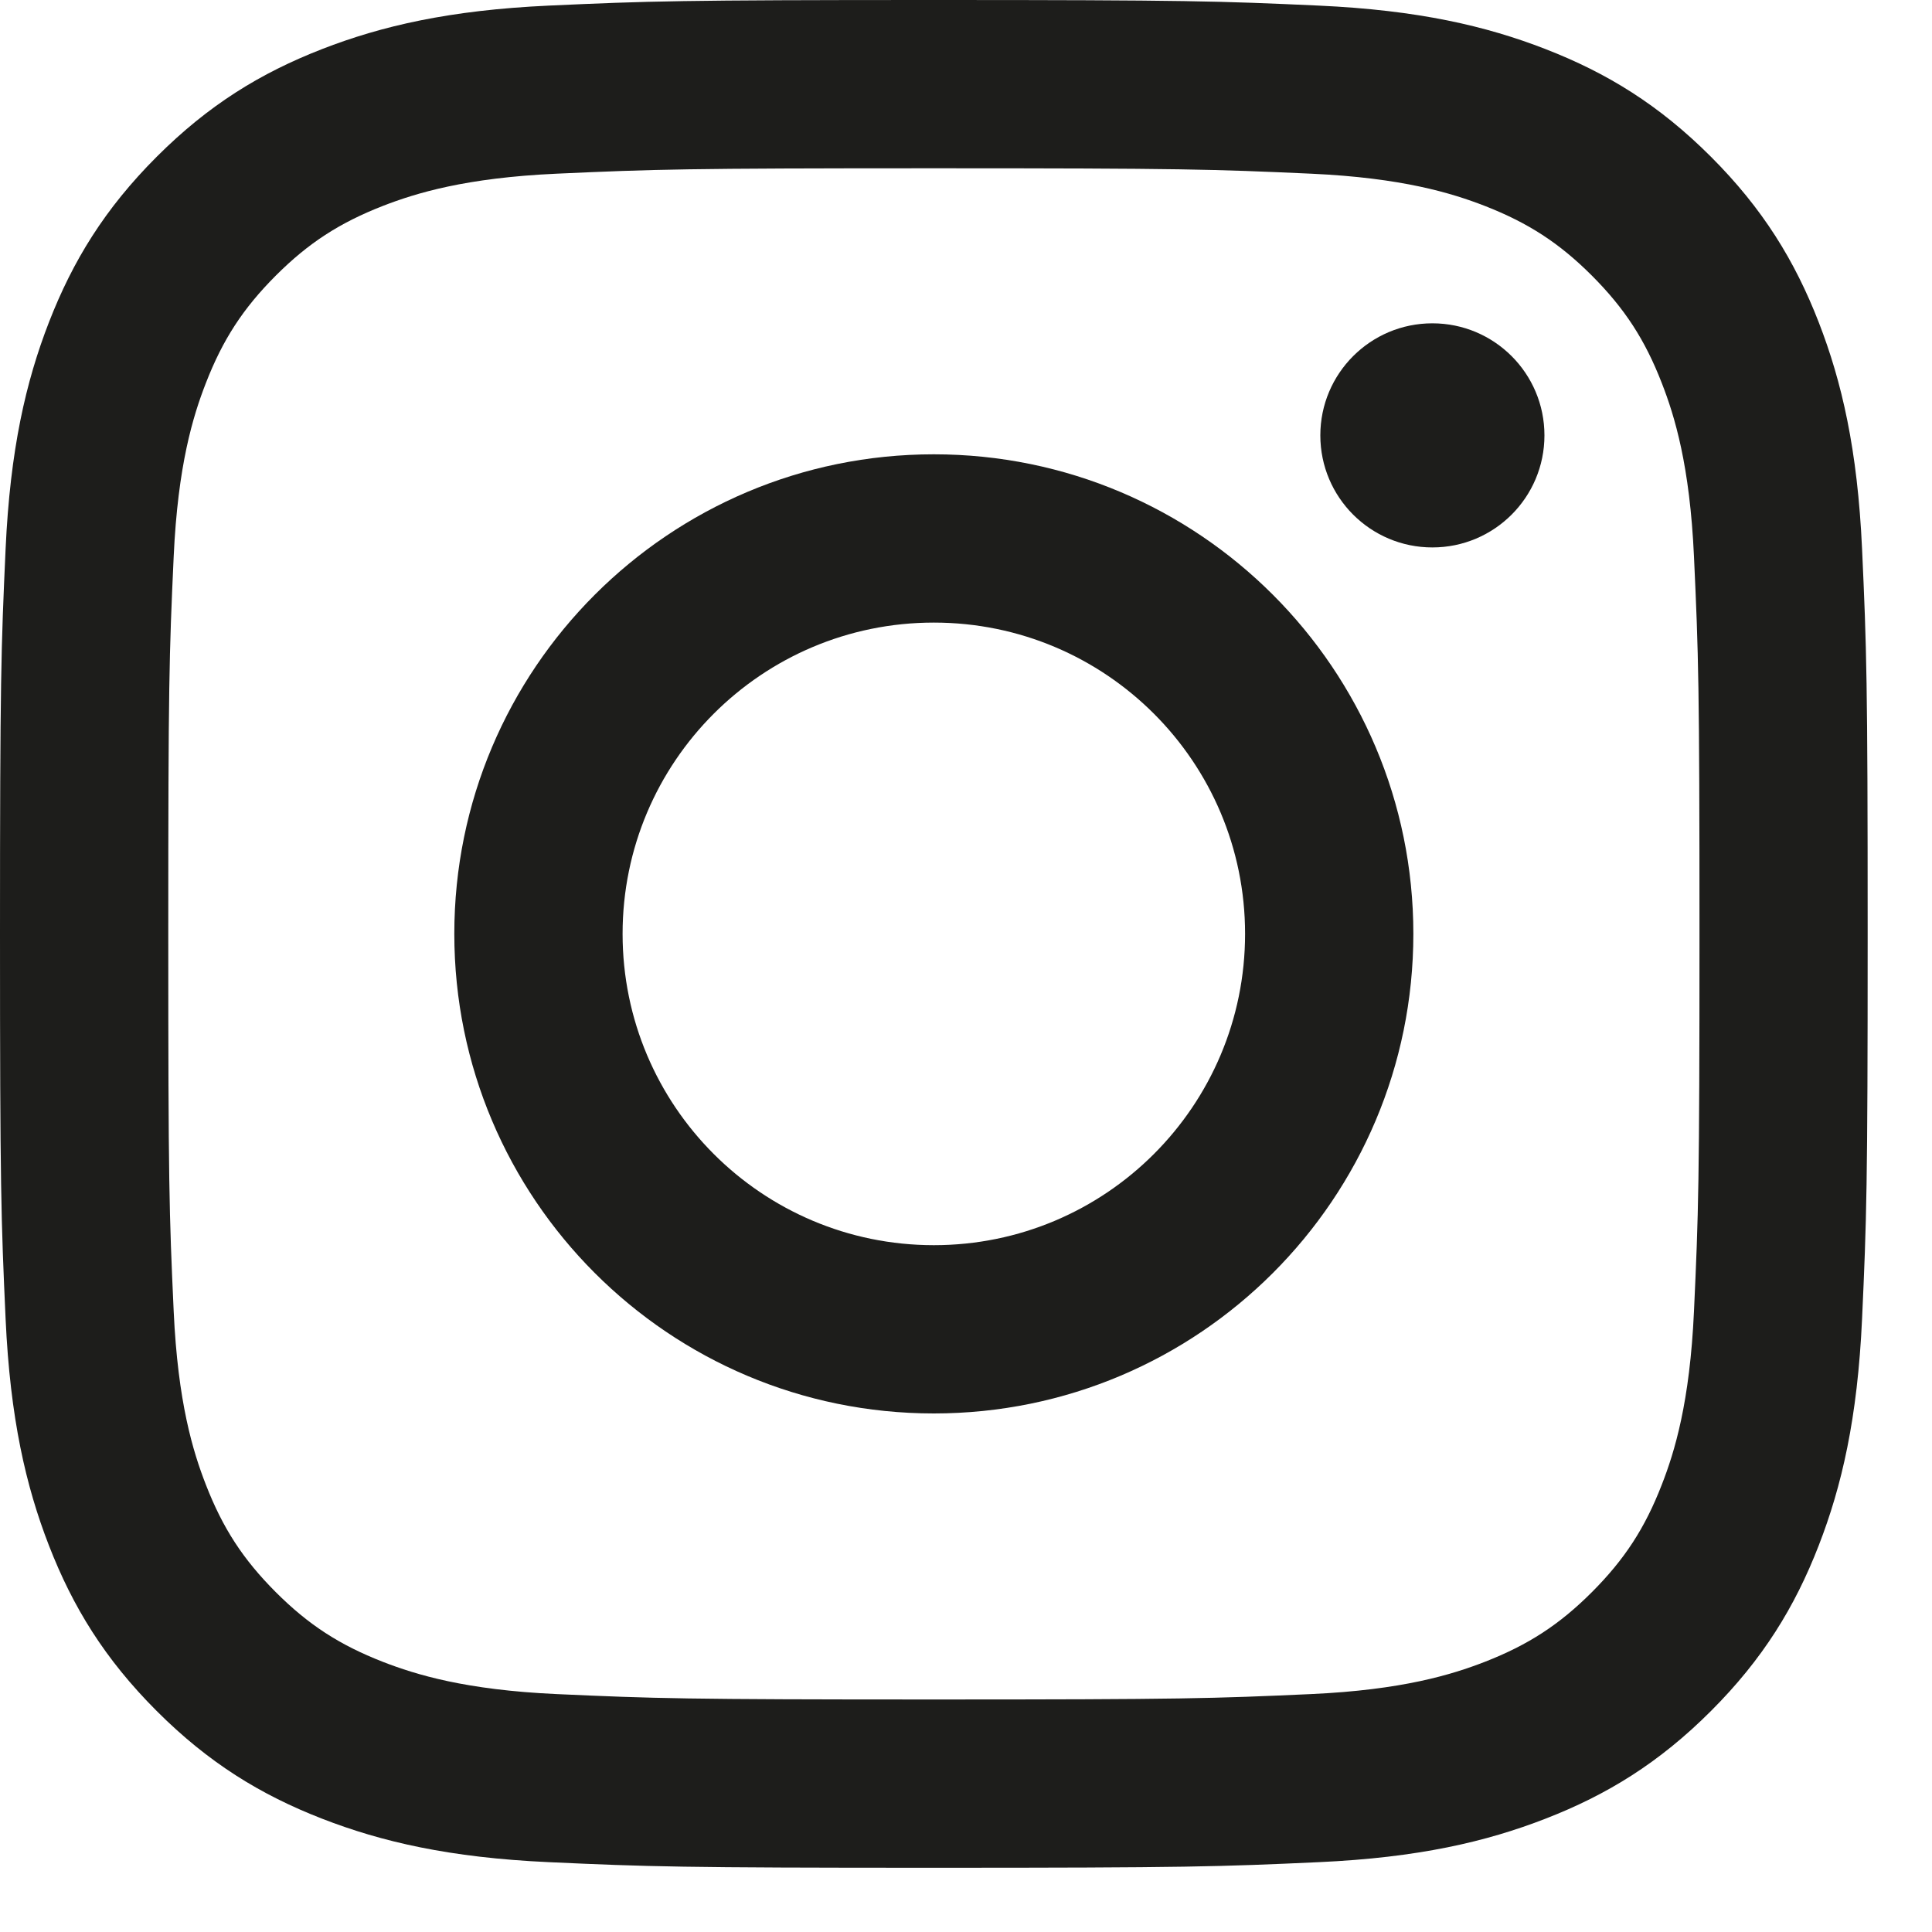 <svg viewBox="0 0 20 20" xmlns="http://www.w3.org/2000/svg"><g fill="#1d1d1b" fill-rule="evenodd"><path d="m9.667 1.742c2.581 0 2.887.01 3.906.056.943.043 1.455.201 1.796.333.451.176.773.385 1.111.723.338.339.548.661.723 1.112.133.341.29.852.333 1.795.047 1.019.057 1.325.057 3.907 0 2.581-.01 2.887-.057 3.906-.043.943-.2 1.454-.333 1.795-.175.451-.385.773-.723 1.112-.338.338-.66.547-1.111.723-.341.132-.853.29-1.796.333-1.019.046-1.324.056-3.906.056s-2.887-.01-3.906-.056c-.943-.043-1.455-.201-1.796-.333-.451-.176-.773-.385-1.111-.723-.338-.339-.548-.661-.723-1.112-.133-.341-.29-.852-.333-1.795-.047-1.019-.056-1.325-.056-3.906 0-2.582.009-2.888.056-3.907.043-.943.2-1.454.333-1.795.175-.451.385-.773.723-1.112.338-.338.66-.547 1.111-.723.341-.132.853-.29 1.796-.333 1.019-.046 1.325-.056 3.906-.056m0-1.742c-2.626 0-2.955.011-3.986.058-1.029.047-1.732.211-2.347.45-.635.247-1.174.577-1.712 1.115-.537.537-.868 1.077-1.115 1.712-.239.615-.402 1.318-.449 2.347-.047 1.031-.058 1.36-.058 3.986 0 2.625.011 2.954.058 3.985.047 1.029.21 1.732.449 2.347.247.636.578 1.175 1.115 1.712.538.538 1.077.868 1.712 1.115.615.239 1.318.403 2.347.45 1.031.047 1.36.058 3.986.058s2.955-.011 3.986-.058c1.029-.047 1.731-.211 2.346-.45.636-.247 1.175-.577 1.713-1.115.537-.537.868-1.076 1.115-1.712.239-.615.402-1.318.449-2.347.047-1.031.058-1.36.058-3.985 0-2.626-.011-2.955-.058-3.986-.047-1.029-.21-1.732-.449-2.347-.247-.635-.578-1.175-1.115-1.712-.538-.538-1.077-.868-1.713-1.115-.615-.239-1.317-.403-2.346-.45-1.031-.047-1.36-.058-3.986-.058"/><path d="m9.667 4.703c-2.742 0-4.964 2.223-4.964 4.964 0 2.742 2.222 4.965 4.964 4.965s4.964-2.223 4.964-4.965c0-2.741-2.222-4.964-4.964-4.964m0 8.187c-1.78 0-3.222-1.443-3.222-3.223s1.442-3.222 3.222-3.222 3.222 1.442 3.222 3.222-1.442 3.223-3.222 3.223"/><path d="m15.988 4.507c0 .641-.519 1.16-1.16 1.16s-1.16-.519-1.16-1.16.519-1.16 1.16-1.16 1.16.519 1.16 1.16"/></g></svg>